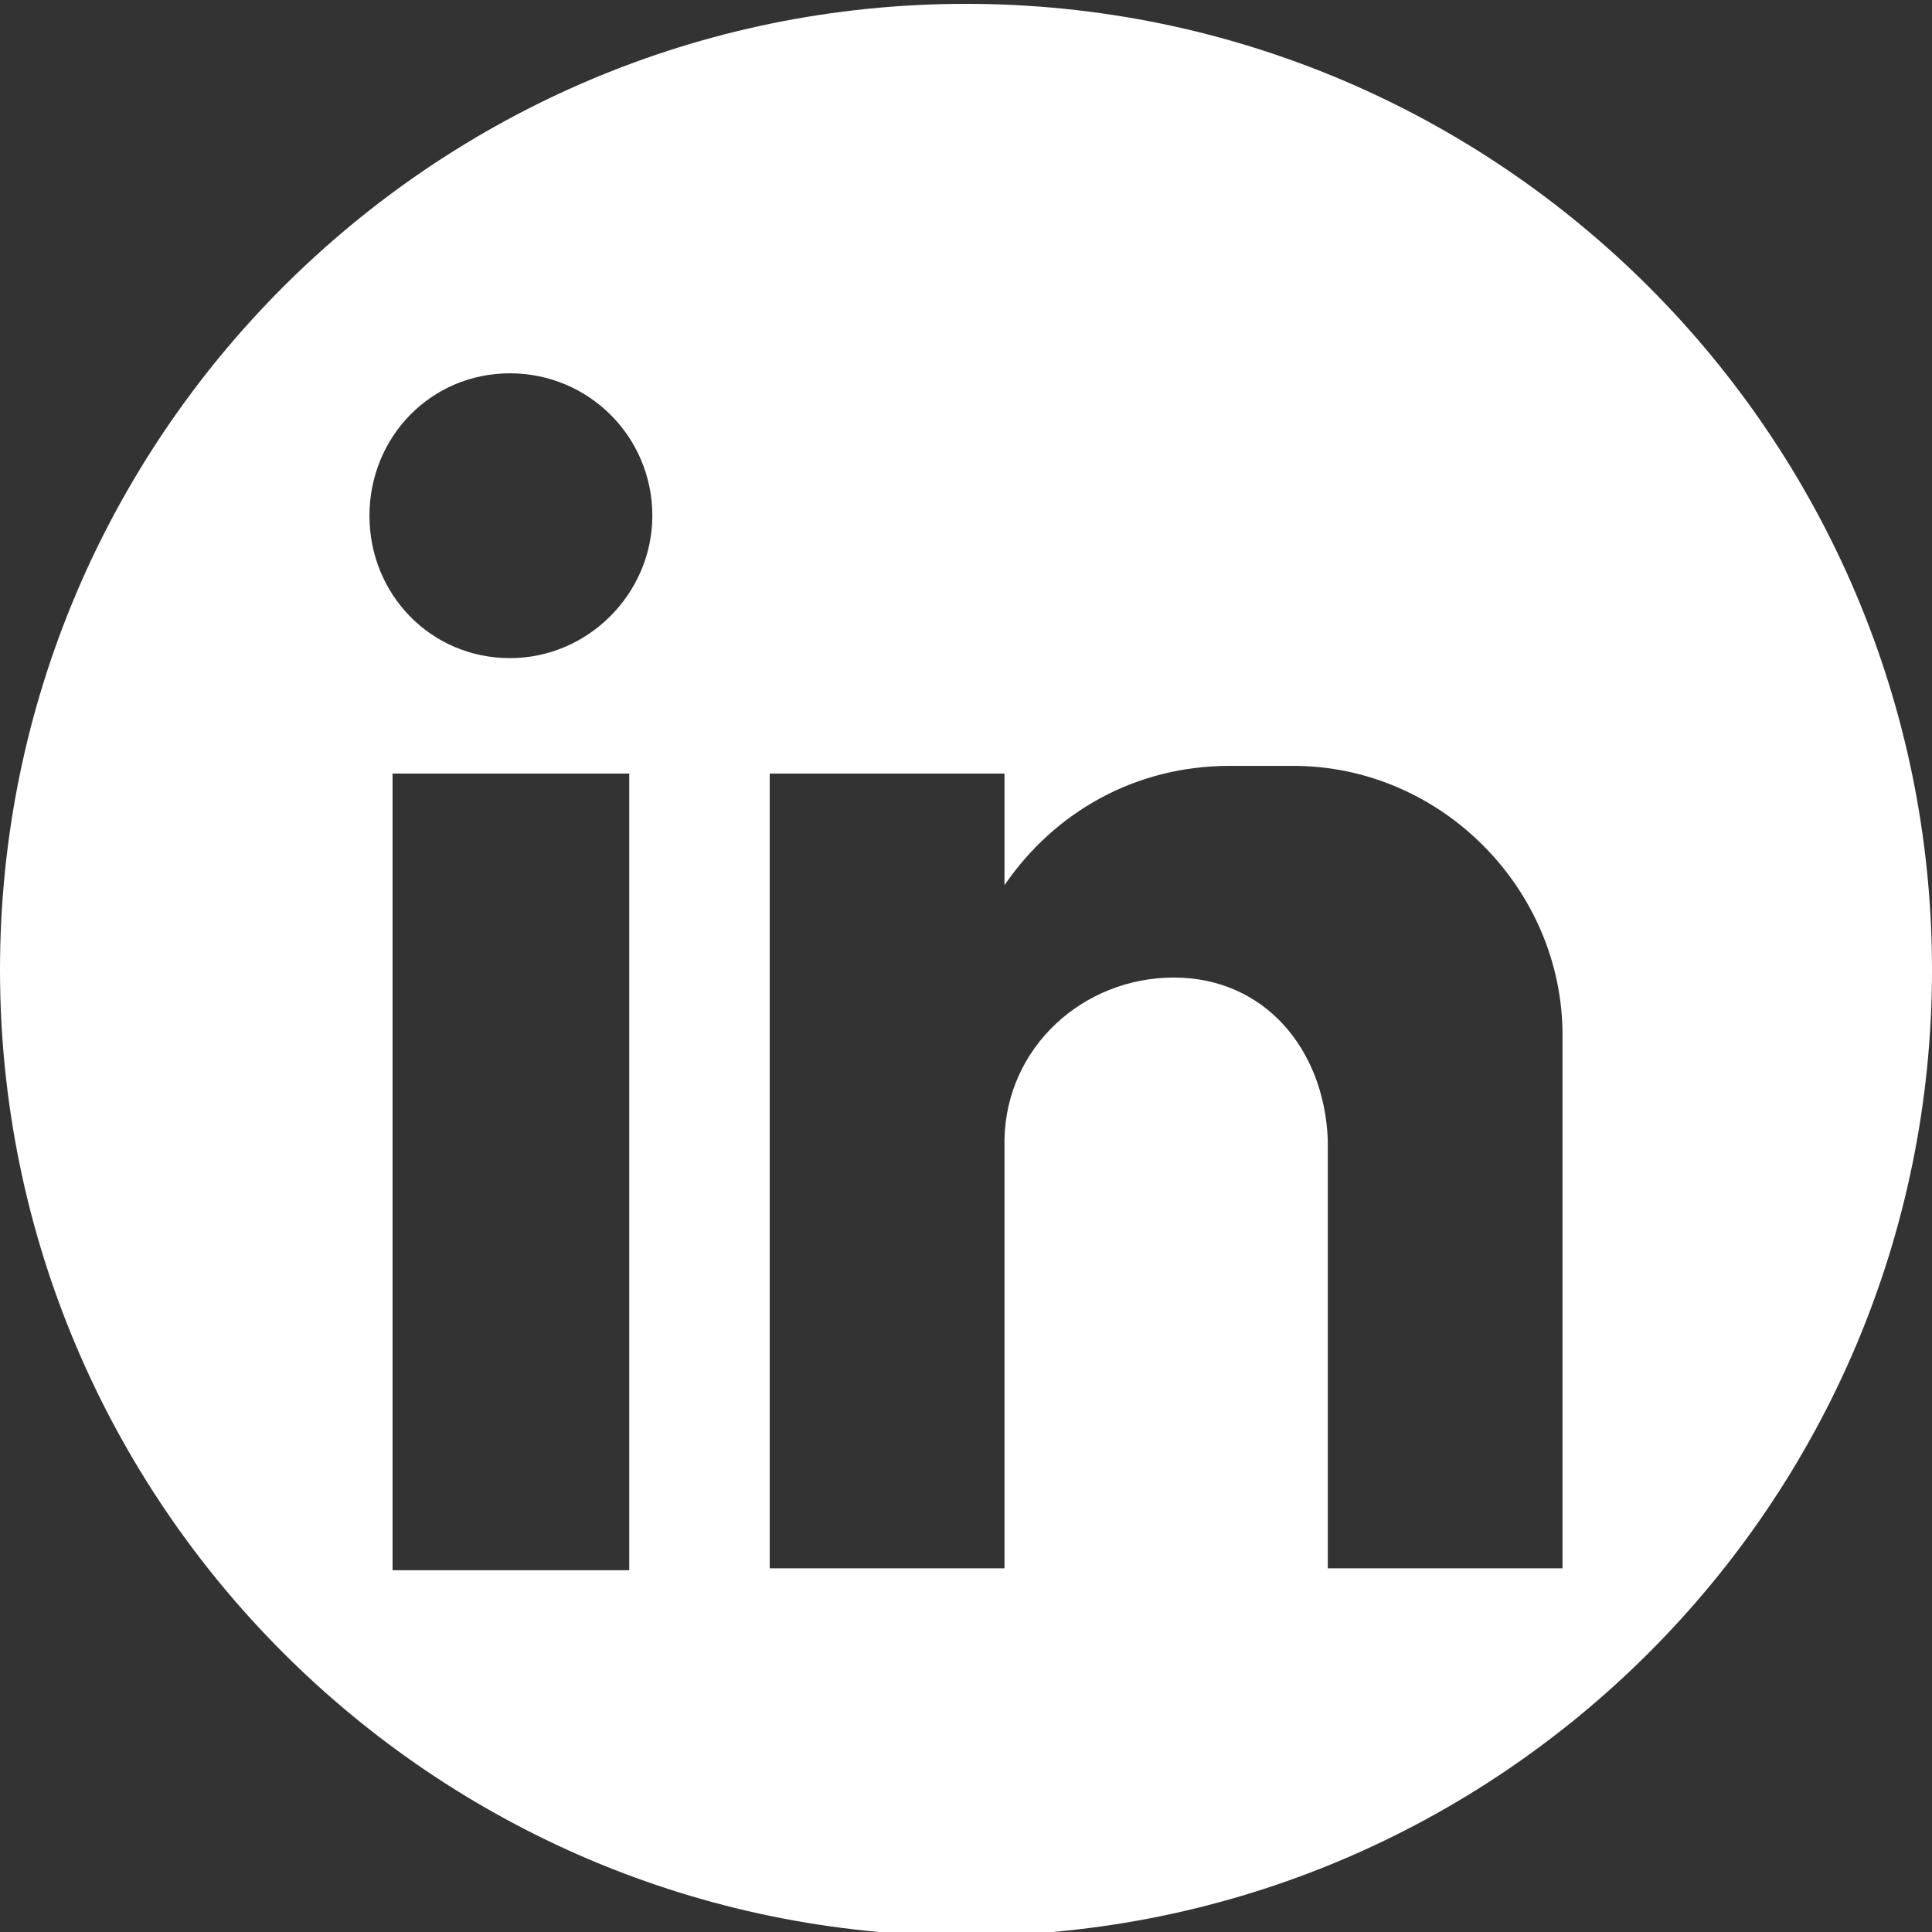 <?xml version="1.0" encoding="utf-8"?>
<!-- Generator: Adobe Illustrator 27.7.0, SVG Export Plug-In . SVG Version: 6.00 Build 0)  -->
<svg version="1.1" xmlns="http://www.w3.org/2000/svg" xmlns:xlink="http://www.w3.org/1999/xlink" x="0px" y="0px"
	 viewBox="0 0 100.4 100.4" style="enable-background:new 0 0 100.4 100.4;" xml:space="preserve">
<rect x="0" y="0" width="100.4" height="100.4" fill="#333333" stroke="none"/>
<style type="text/css">
	.st0{fill:#FFFFFF;}
</style>
<g id="Livello_1">
</g>
<g id="Modalità_Isolamento">
	<path class="st0" d="M50.2,0.2C22.5,0.2,0,22.7,0,50.4c0,27.7,22.5,50.2,50.2,50.2c27.7,0,50.2-22.5,50.2-50.2
		C100.4,22.7,77.9,0.2,50.2,0.2z M32.7,81.6H20.4V40.2h12.3V81.6z M26.5,34.2c-4.1,0-7.3-3.3-7.3-7.4c0-4.1,3.2-7.4,7.3-7.4
		c4.1,0,7.4,3.3,7.4,7.4C33.9,30.8,30.6,34.2,26.5,34.2z M81.2,60v7.4v14.1H69v-0.2v-3.6V59.2c-0.2-4.7-3.3-8.4-8-8.4
		s-8.7,3.6-8.8,8.4v16.1v6.2H40V40.2h12.2V46c2.6-3.8,6.8-6.2,11.7-6.2h3.3c7.7,0,14,6.4,14,14V60z"/>
</g>
</svg>
